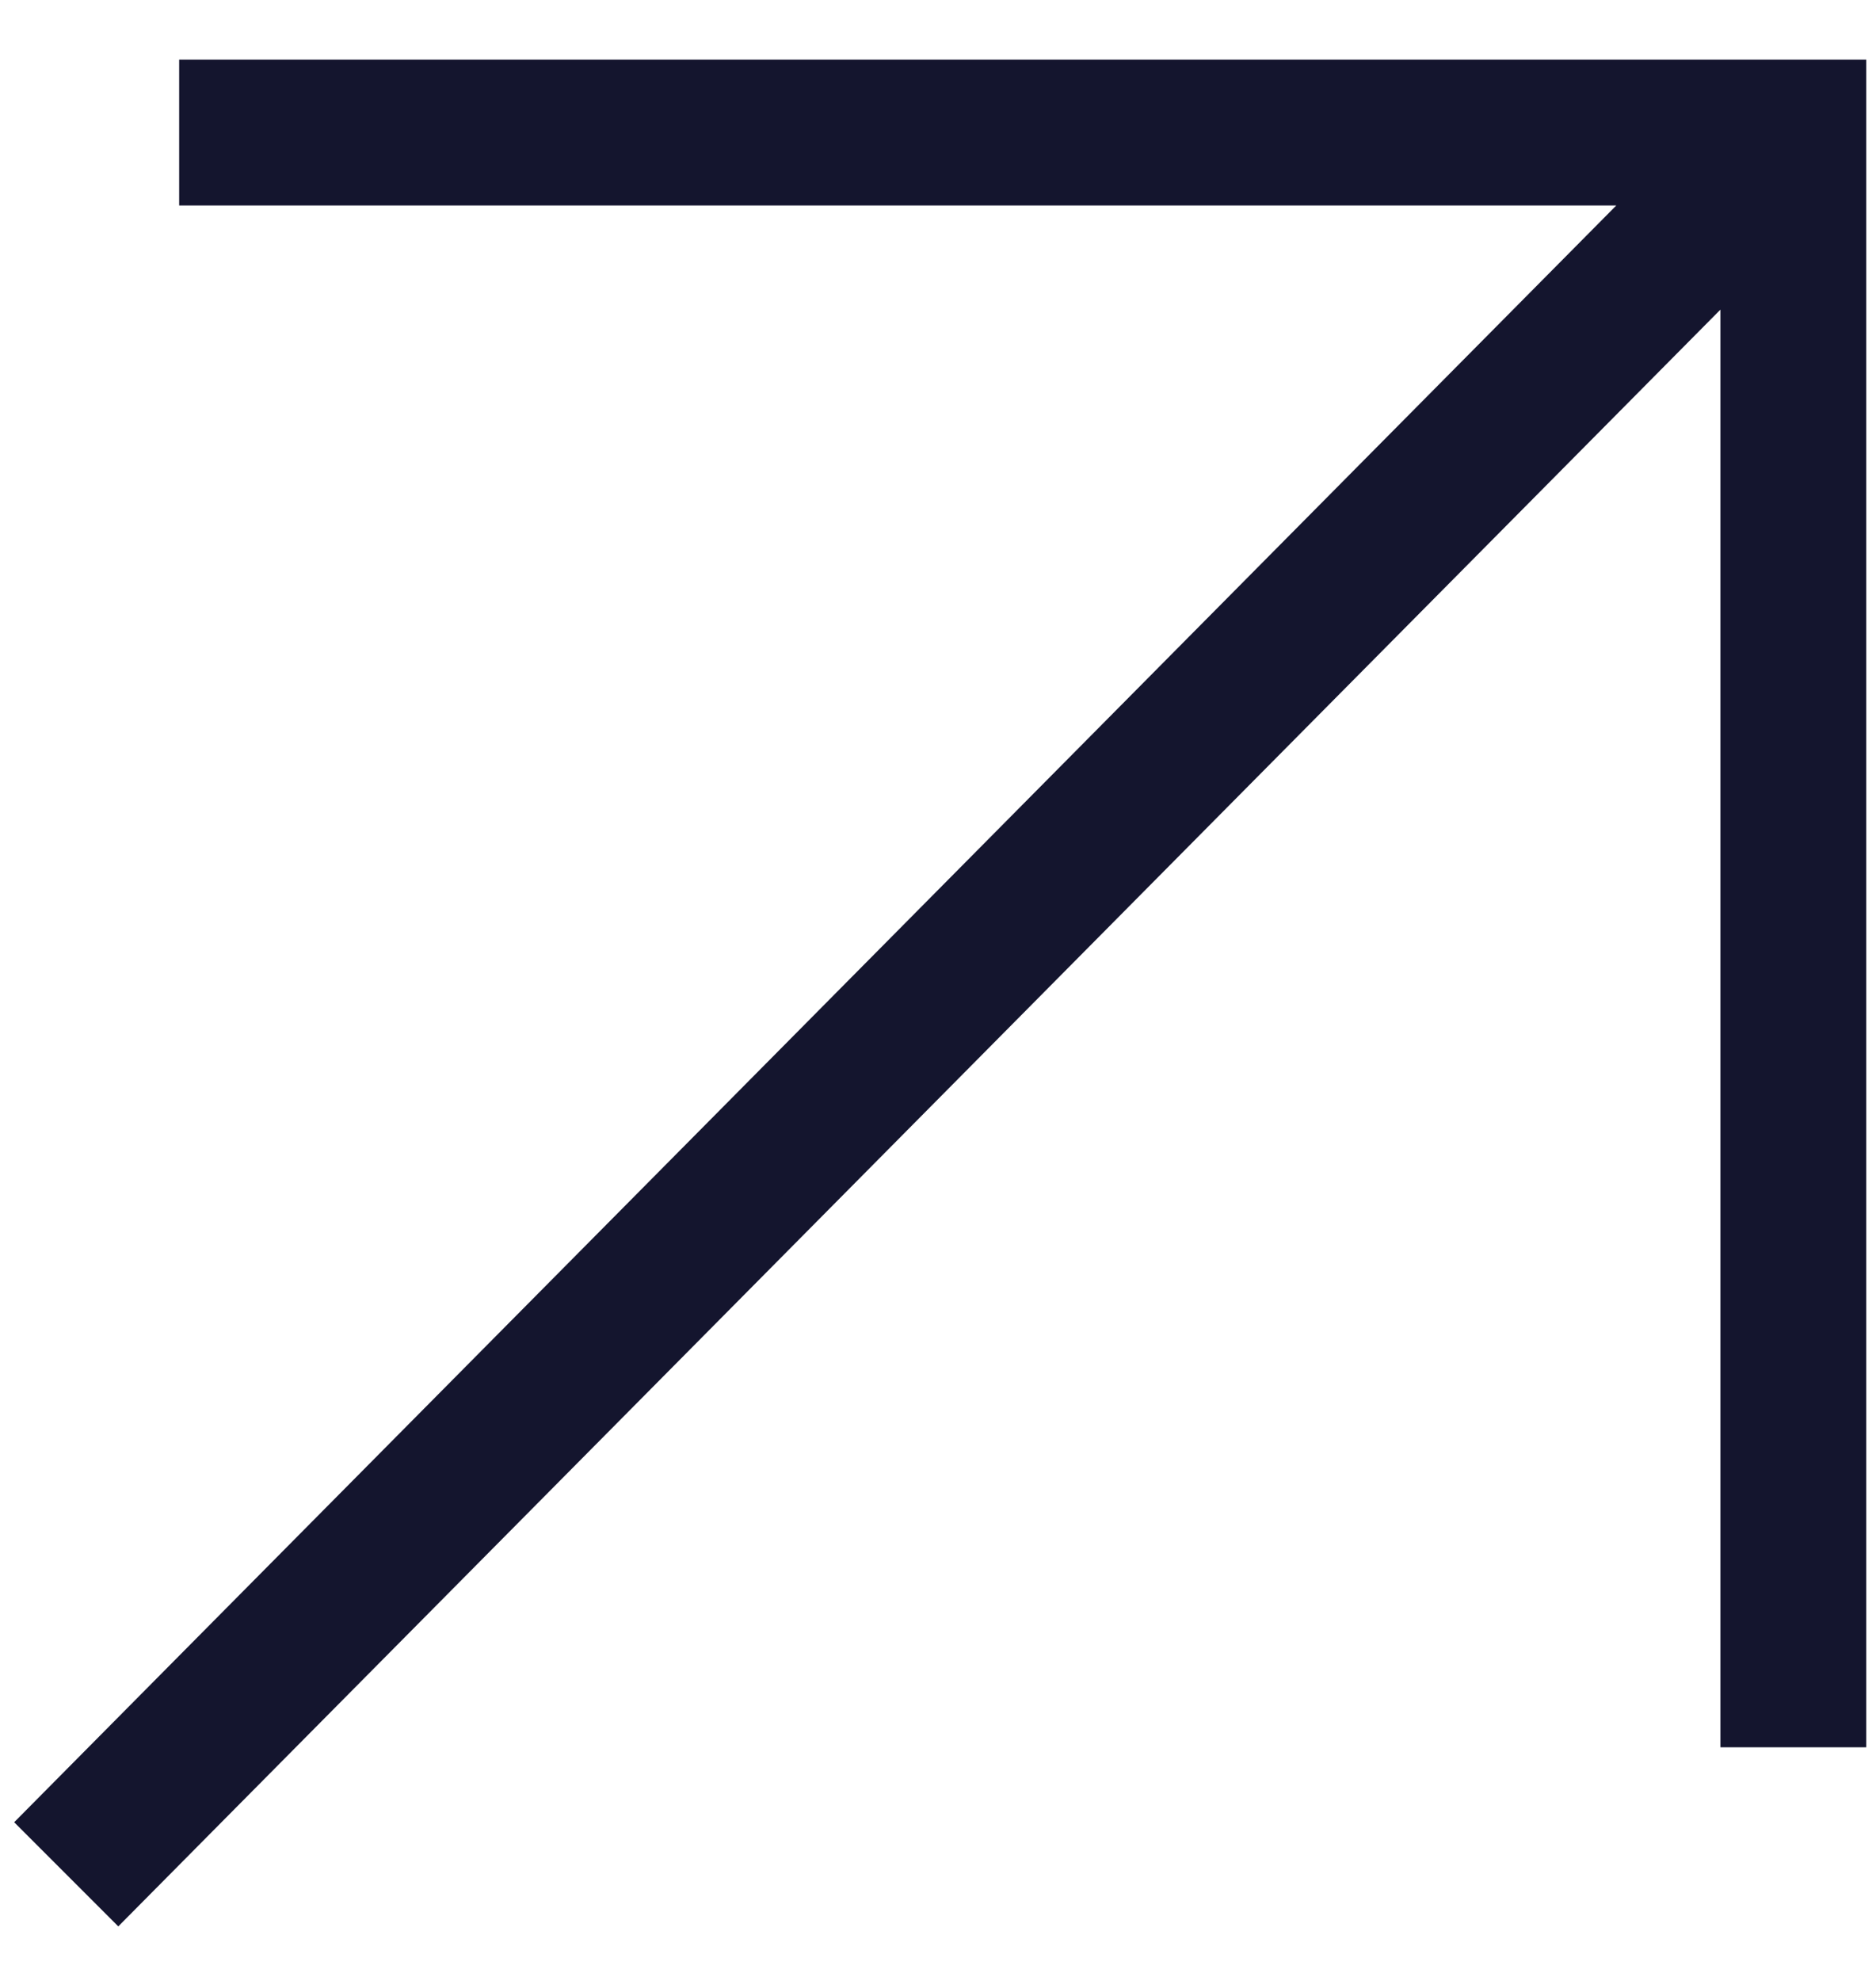 <svg width="18" height="19" viewBox="0 0 18 19" fill="none" xmlns="http://www.w3.org/2000/svg">
<path d="M16.507 16.759L17.906 16.759L17.906 0.572L1.719 0.572L1.719 1.971L15.508 1.971L0.136 17.478L1.135 18.477L16.507 2.97L16.507 16.759Z" fill="#14152E"/>
</svg>
